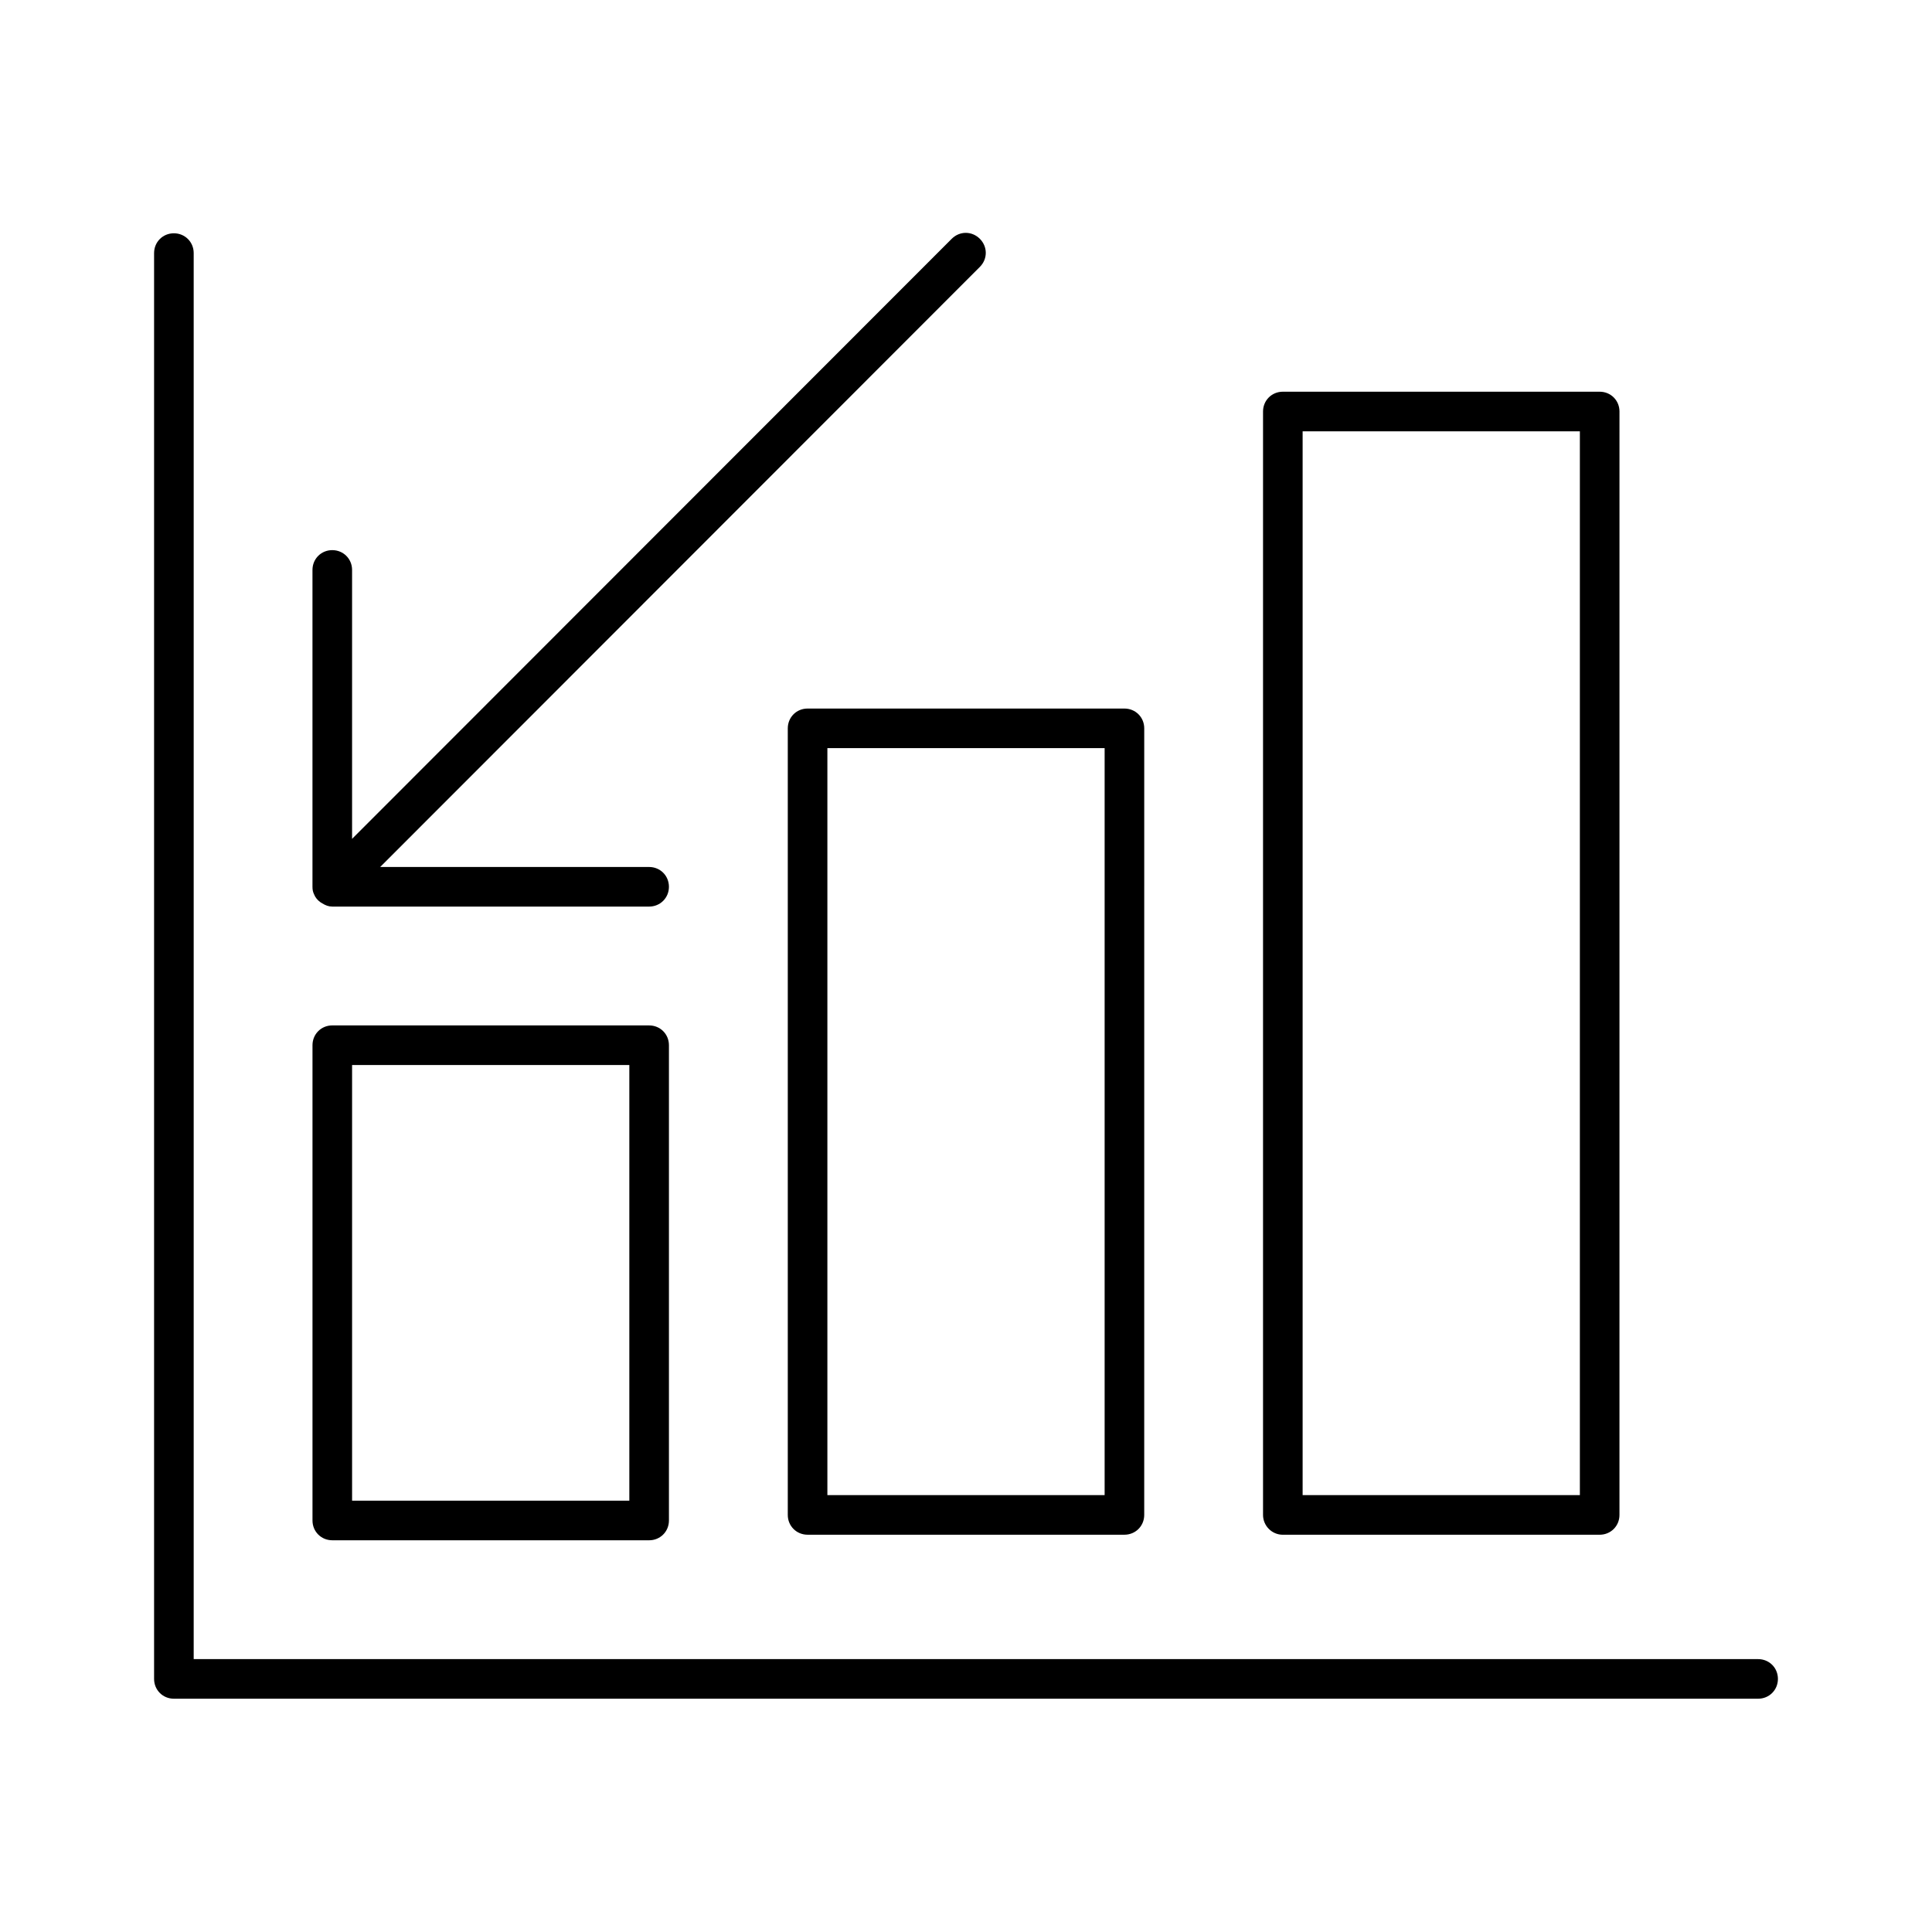<?xml version="1.0" encoding="UTF-8"?>
<!-- Uploaded to: ICON Repo, www.iconrepo.com, Generator: ICON Repo Mixer Tools -->
<svg fill="#000000" width="800px" height="800px" version="1.1" viewBox="144 144 512 512" xmlns="http://www.w3.org/2000/svg">
 <g>
  <path d="m609.92 583.68h-414.59v-372.61c0-2.938-2.309-5.246-5.246-5.246-2.938-0.004-5.25 2.309-5.25 5.246v377.86c0 2.938 2.309 5.246 5.246 5.246h419.84c2.938 0 5.246-2.309 5.246-5.246 0.008-2.938-2.301-5.246-5.242-5.246z"/>
  <path d="m232.06 552.19h83.969c2.938 0 5.246-2.309 5.246-5.246v-125.95c0-2.938-2.309-5.246-5.246-5.246l-83.969-0.004c-2.938 0-5.246 2.309-5.246 5.246v125.95c-0.004 2.941 2.309 5.25 5.246 5.25zm5.246-125.95h73.473v115.46h-73.473z"/>
  <path d="m352.77 337.02v208.45c0 2.938 2.309 5.246 5.246 5.246h83.969c2.938 0 5.246-2.309 5.246-5.246l0.004-208.45c0-2.938-2.309-5.246-5.246-5.246h-83.969c-2.941-0.004-5.25 2.305-5.25 5.246zm10.496 5.246h73.473v197.96h-73.473z"/>
  <path d="m483.96 550.72h83.969c2.938 0 5.246-2.309 5.246-5.246l0.004-292.42c0-2.938-2.309-5.246-5.246-5.246h-83.969c-2.938 0-5.246 2.309-5.246 5.246v292.42c-0.004 2.836 2.305 5.25 5.242 5.25zm5.25-292.42h73.473v281.92h-73.473z"/>
  <path d="m227.23 381c0.316 0.84 0.945 1.574 1.68 2.098 0.211 0.105 0.316 0.211 0.523 0.316 0.84 0.527 1.68 0.84 2.625 0.84h83.969c2.938 0 5.246-2.309 5.246-5.246s-2.309-5.246-5.246-5.246l-71.27-0.004 158.91-159.02c2.098-2.098 2.098-5.352 0-7.453-2.098-2.098-5.352-2.098-7.453 0l-158.91 159.02v-71.266c0-2.938-2.309-5.246-5.246-5.246-2.938-0.004-5.25 2.305-5.25 5.246v83.969c0 0.734 0.105 1.363 0.422 1.992z"/>
 </g>
</svg>